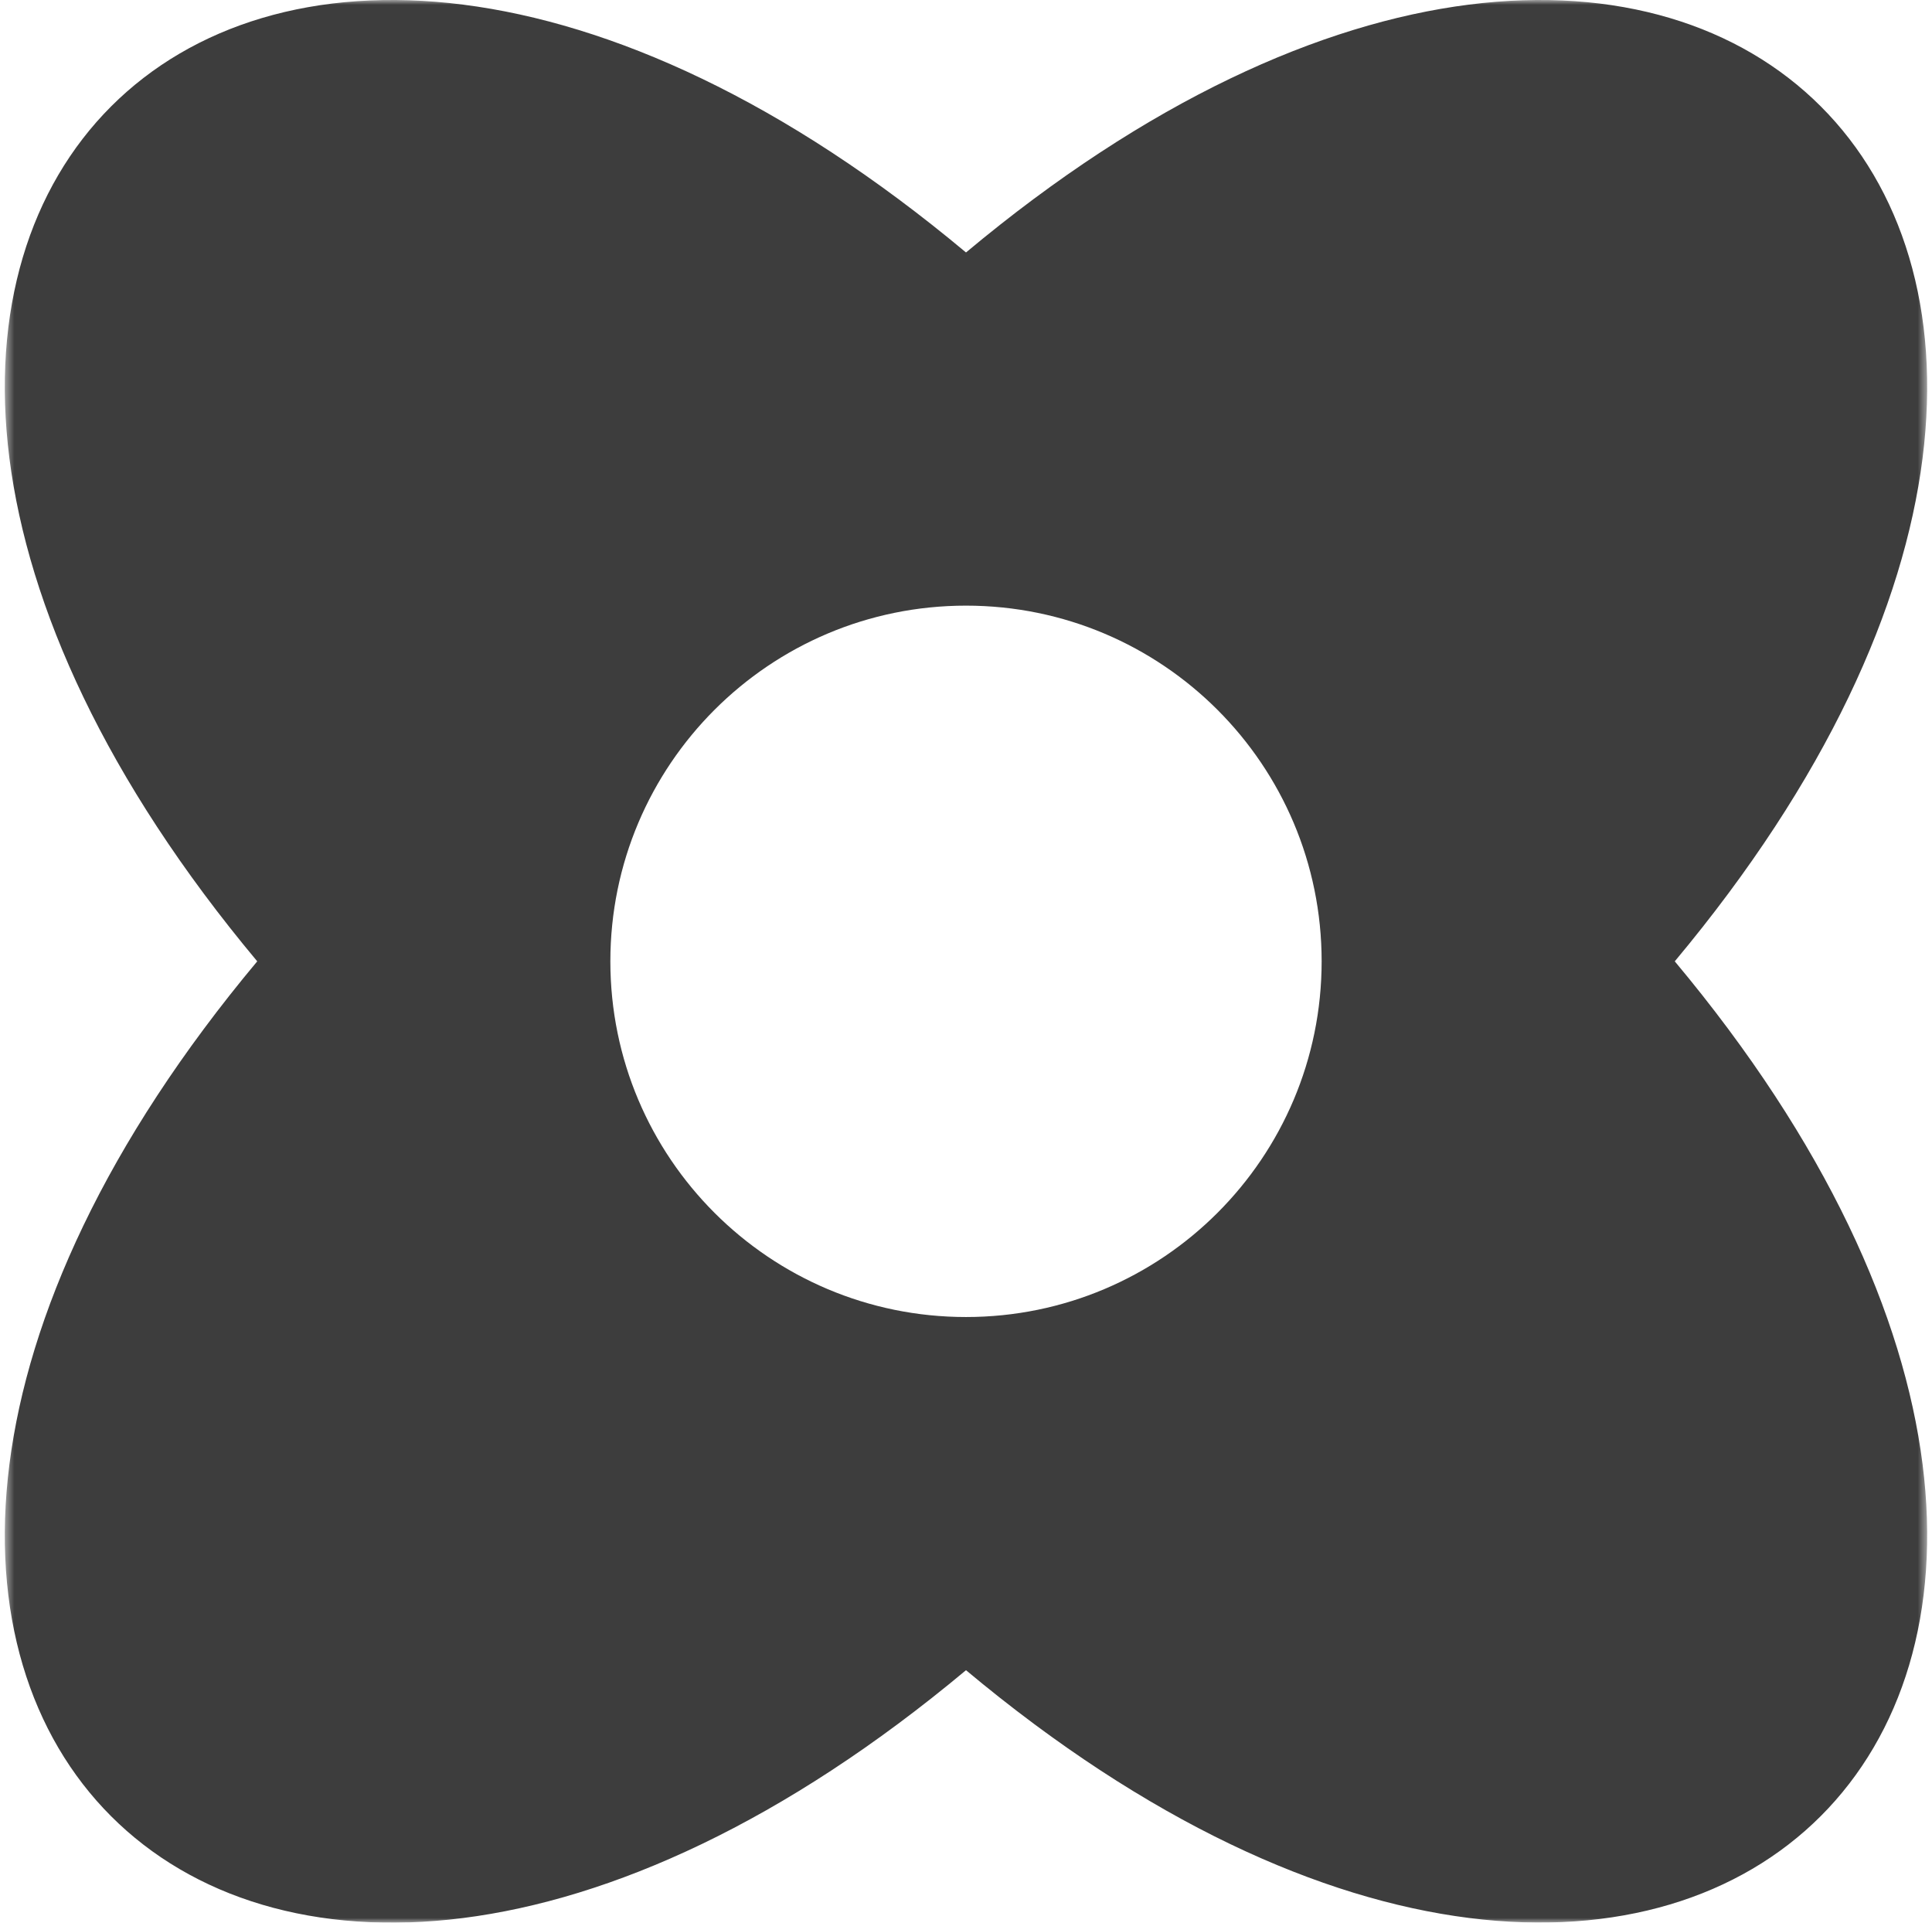 <?xml version="1.0" encoding="UTF-8"?> <svg xmlns="http://www.w3.org/2000/svg" width="201" height="200" viewBox="0 0 201 200" fill="none"><mask id="mask0_1_1311" style="mask-type:luminance" maskUnits="userSpaceOnUse" x="0" y="0" width="201" height="200"><path d="M200.5 0H0.5V200H200.5V0Z" fill="white"></path></mask><g mask="url(#mask0_1_1311)"><path fill-rule="evenodd" clip-rule="evenodd" d="M26.762 100C-36.444 175.636 24.864 236.944 100.5 173.738C176.121 236.944 237.444 175.578 174.238 100C237.444 24.364 176.121 -36.944 100.5 26.262C24.864 -36.944 -36.444 24.364 26.762 100ZM100.5 137C120.935 137 137.5 120.435 137.5 100C137.5 79.566 120.935 63 100.5 63C80.066 63 63.5 79.566 63.5 100C63.5 120.435 80.066 137 100.5 137Z" fill="#3D3D3D"></path></g></svg> 